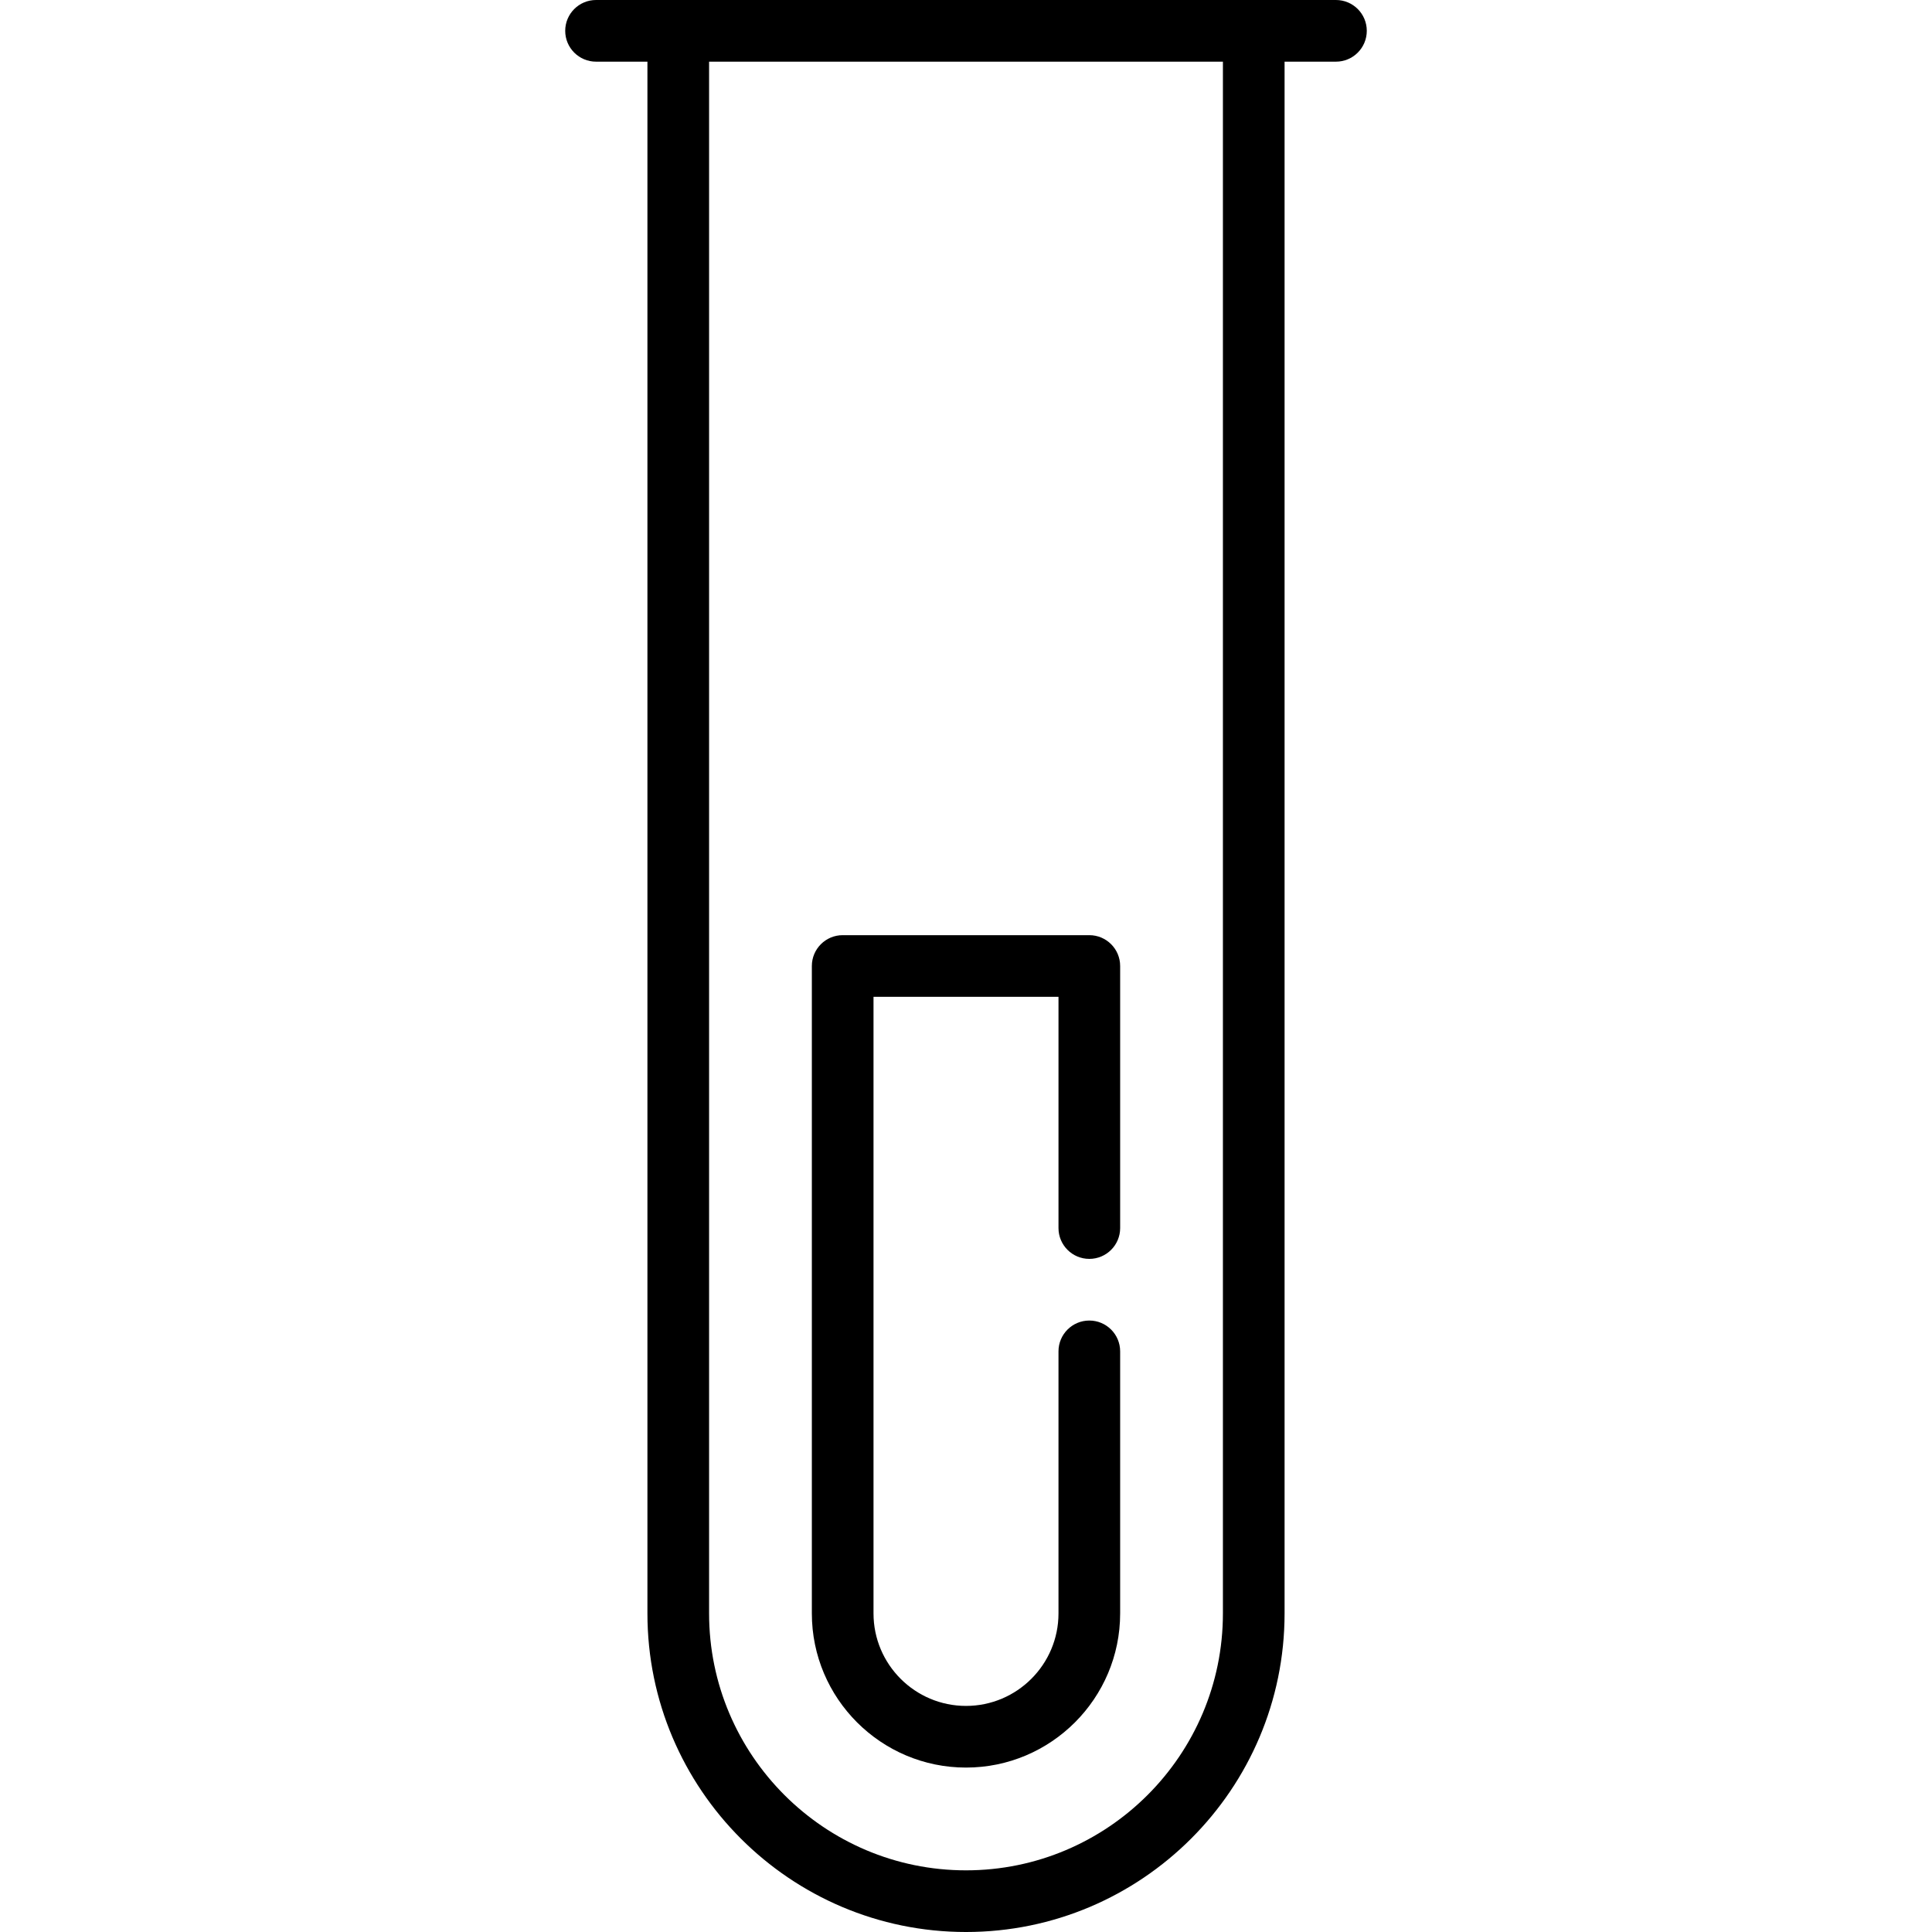 <?xml version="1.0" encoding="iso-8859-1"?>
<!-- Uploaded to: SVG Repo, www.svgrepo.com, Generator: SVG Repo Mixer Tools -->
<svg fill="#000000" height="800px" width="800px" version="1.1" id="Capa_1" xmlns="http://www.w3.org/2000/svg" xmlns:xlink="http://www.w3.org/1999/xlink" 
	 viewBox="0 0 470 470" xml:space="preserve">
<g>
	<path d="M325,0H145c-4.142,0-7.5,3.358-7.5,7.5s3.358,7.5,7.5,7.5h12.5v377.5c0,42.733,34.767,77.5,77.5,77.5
		s77.5-34.767,77.5-77.5V15H325c4.143,0,7.5-3.358,7.5-7.5S329.143,0,325,0z M297.5,392.5c0,34.462-28.037,62.5-62.5,62.5
		c-34.462,0-62.5-28.038-62.5-62.5V15h125V392.5z"/>
	<path d="M235,430c20.678,0,37.5-16.822,37.5-37.5v-63.75c0-4.142-3.357-7.5-7.5-7.5s-7.5,3.358-7.5,7.5v63.75
		c0,12.407-10.094,22.5-22.5,22.5c-12.407,0-22.5-10.093-22.5-22.5v-150h45v56.25c0,4.142,3.357,7.5,7.5,7.5s7.5-3.358,7.5-7.5V235
		c0-4.142-3.357-7.5-7.5-7.5h-60c-4.142,0-7.5,3.358-7.5,7.5v157.5C197.5,413.178,214.322,430,235,430z"/>
</g>
</svg>